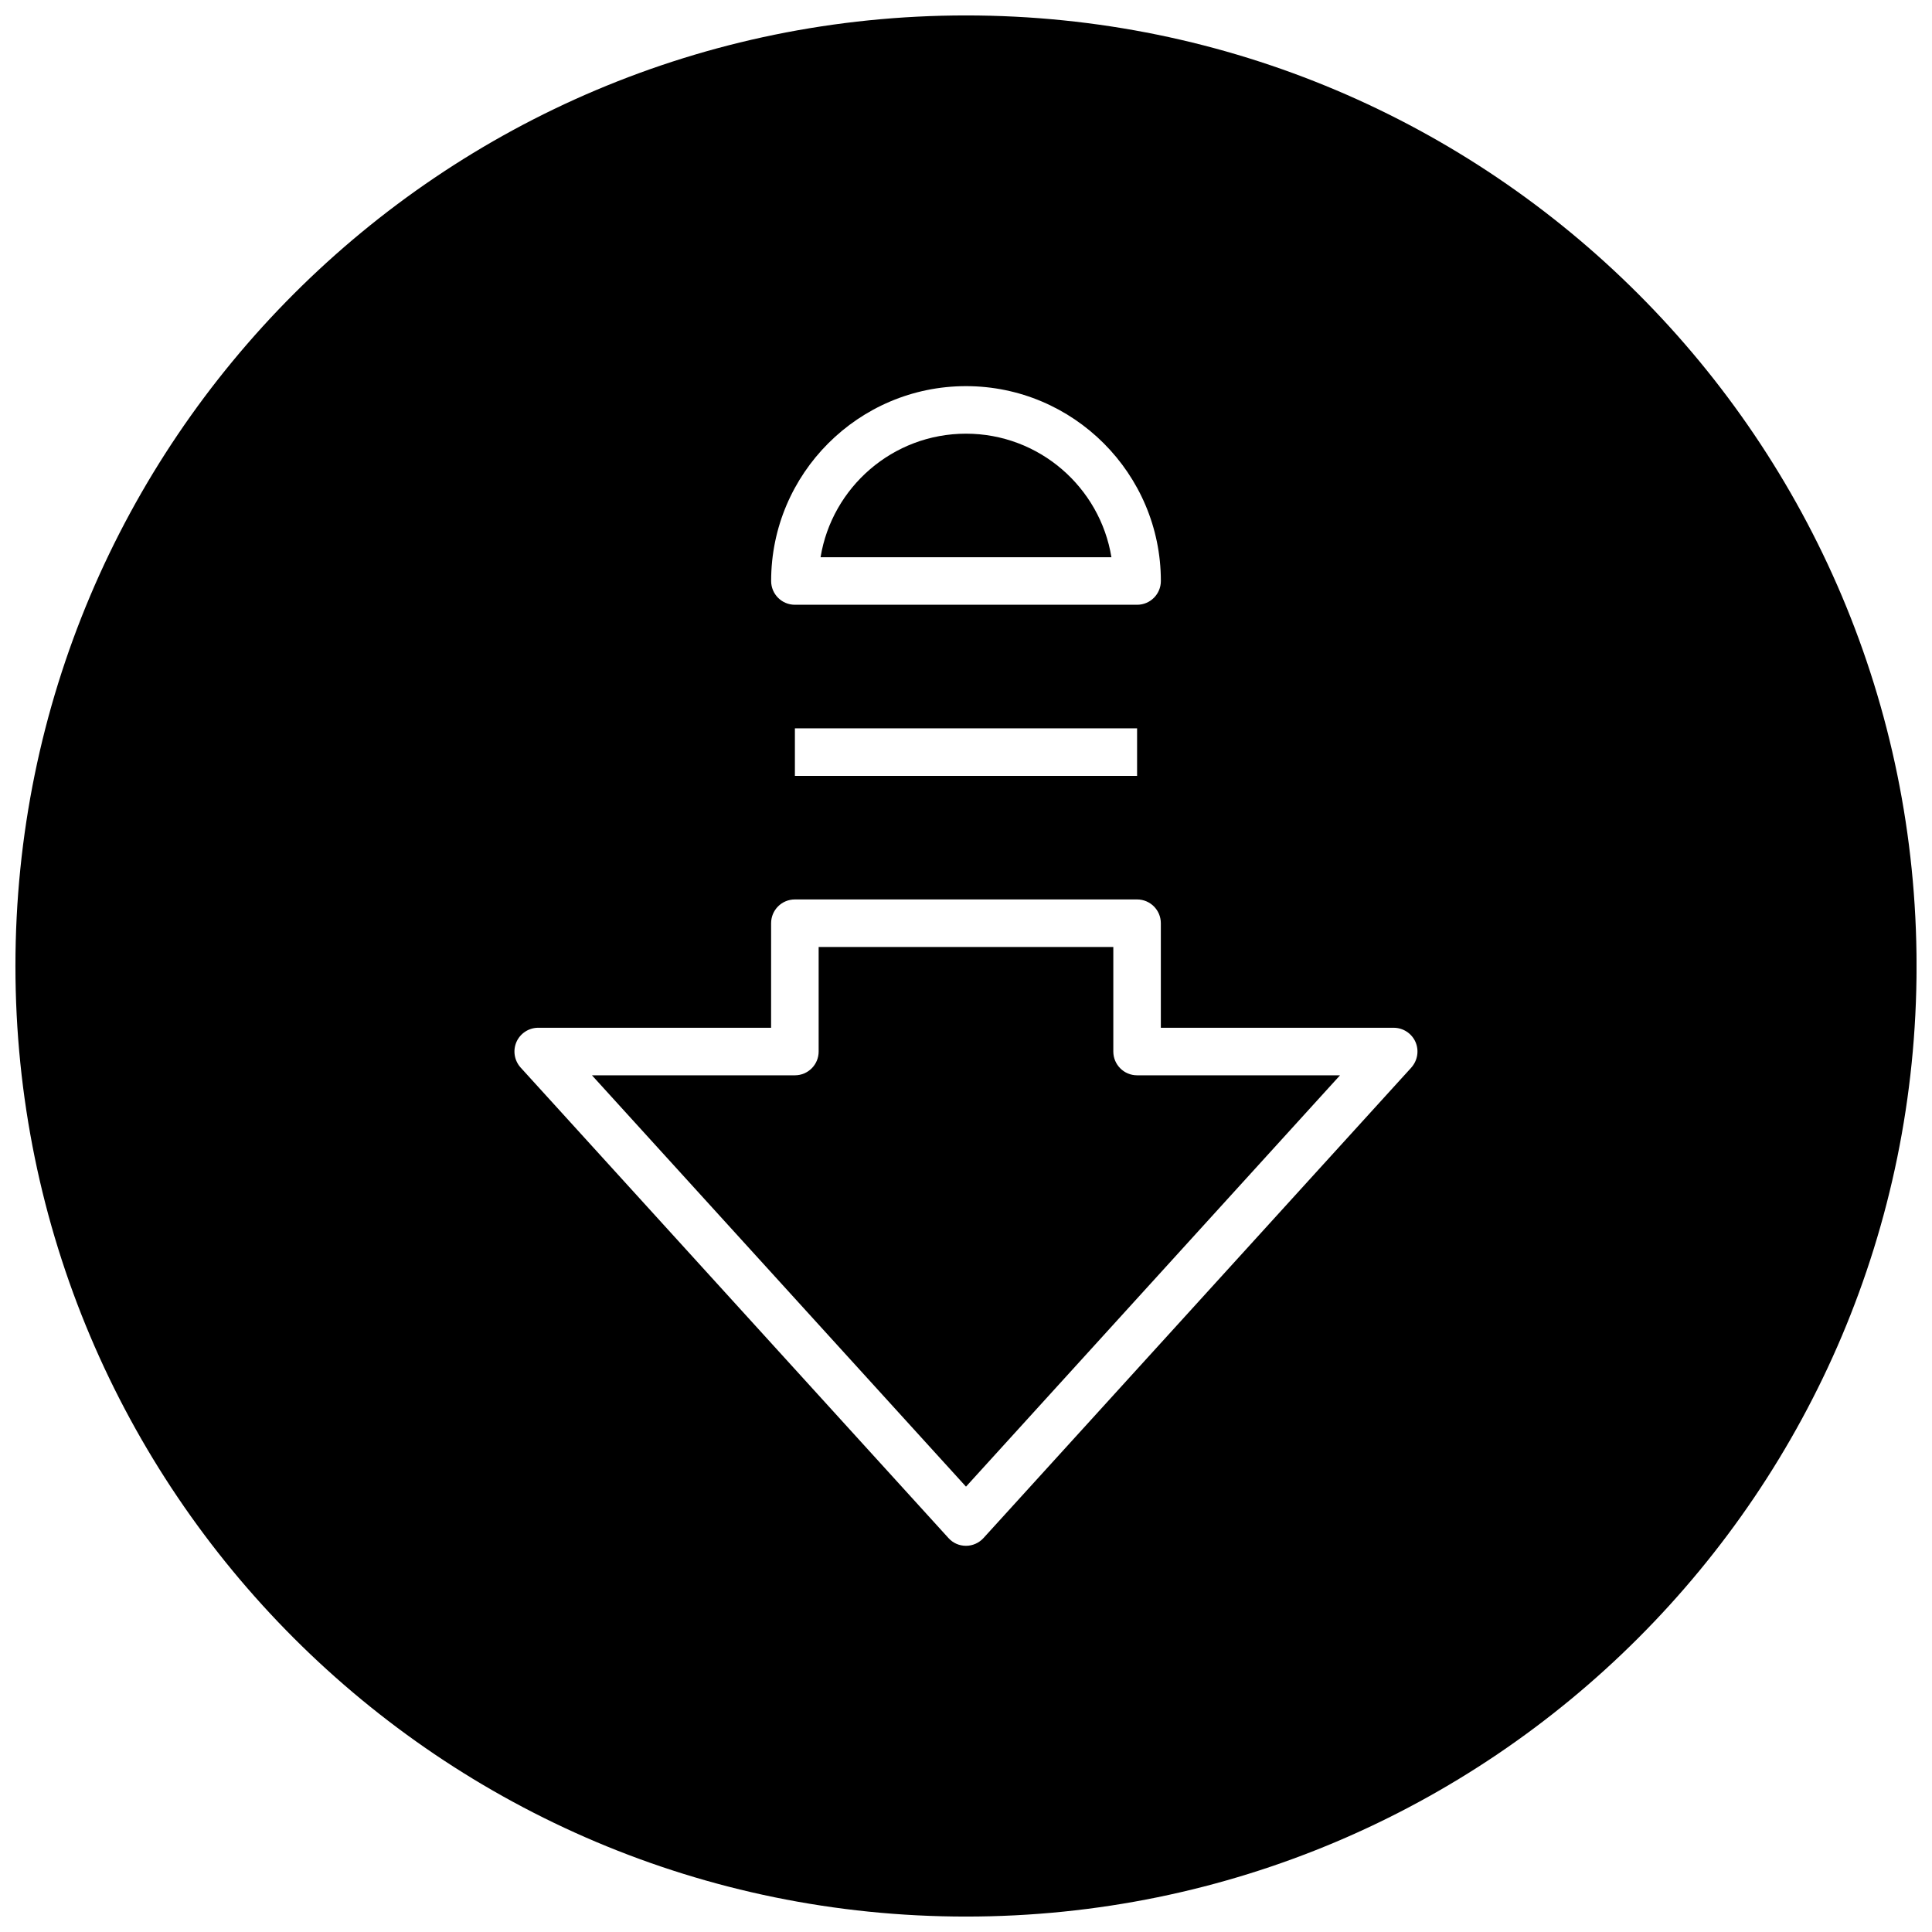 <?xml version="1.0" encoding="UTF-8"?>
<!-- Uploaded to: ICON Repo, www.svgrepo.com, Generator: ICON Repo Mixer Tools -->
<svg width="800px" height="800px" version="1.1" viewBox="144 144 512 512" xmlns="http://www.w3.org/2000/svg">
 <defs>
  <clipPath id="a">
   <path d="m148.09 148.09h503.81v503.81h-503.81z"/>
  </clipPath>
 </defs>
 <path d="m439.04 422.67v-27.711h-78.09v27.711c0 3.465-2.801 6.297-6.297 6.297h-53.781l99.125 109.01 99.125-109.01h-53.785c-3.492 0-6.297-2.836-6.297-6.297z"/>
 <path d="m400 258.93c-19.398 0-35.52 14.199-38.543 32.746h77.082c-3.023-18.547-19.145-32.746-38.539-32.746z"/>
 <g clip-path="url(#a)">
  <path d="m400 148.09c-139.12 0-251.91 112.79-251.91 251.91 0 139.11 112.79 251.91 251.91 251.91 139.11 0 251.91-112.79 251.91-251.91-0.004-139.12-112.79-251.91-251.91-251.91zm0 98.242c28.465 0 51.641 23.176 51.641 51.641 0 3.465-2.801 6.297-6.297 6.297h-90.688c-3.496 0-6.297-2.832-6.297-6.297 0-28.465 23.176-51.641 51.641-51.641zm45.34 90.688v12.594h-90.684v-12.594zm72.676 89.898-113.36 124.66c-1.199 1.324-2.898 2.078-4.66 2.078s-3.465-0.723-4.66-2.078l-113.36-124.66c-1.672-1.859-2.113-4.504-1.105-6.801 1.008-2.269 3.273-3.75 5.762-3.75h61.715l0.004-27.707c0-3.465 2.801-6.297 6.297-6.297h90.688c3.496 0 6.297 2.832 6.297 6.297v27.711h61.715c2.488 0 4.754 1.48 5.762 3.746 1.008 2.297 0.566 4.941-1.102 6.801z"/>
 </g>
</svg>